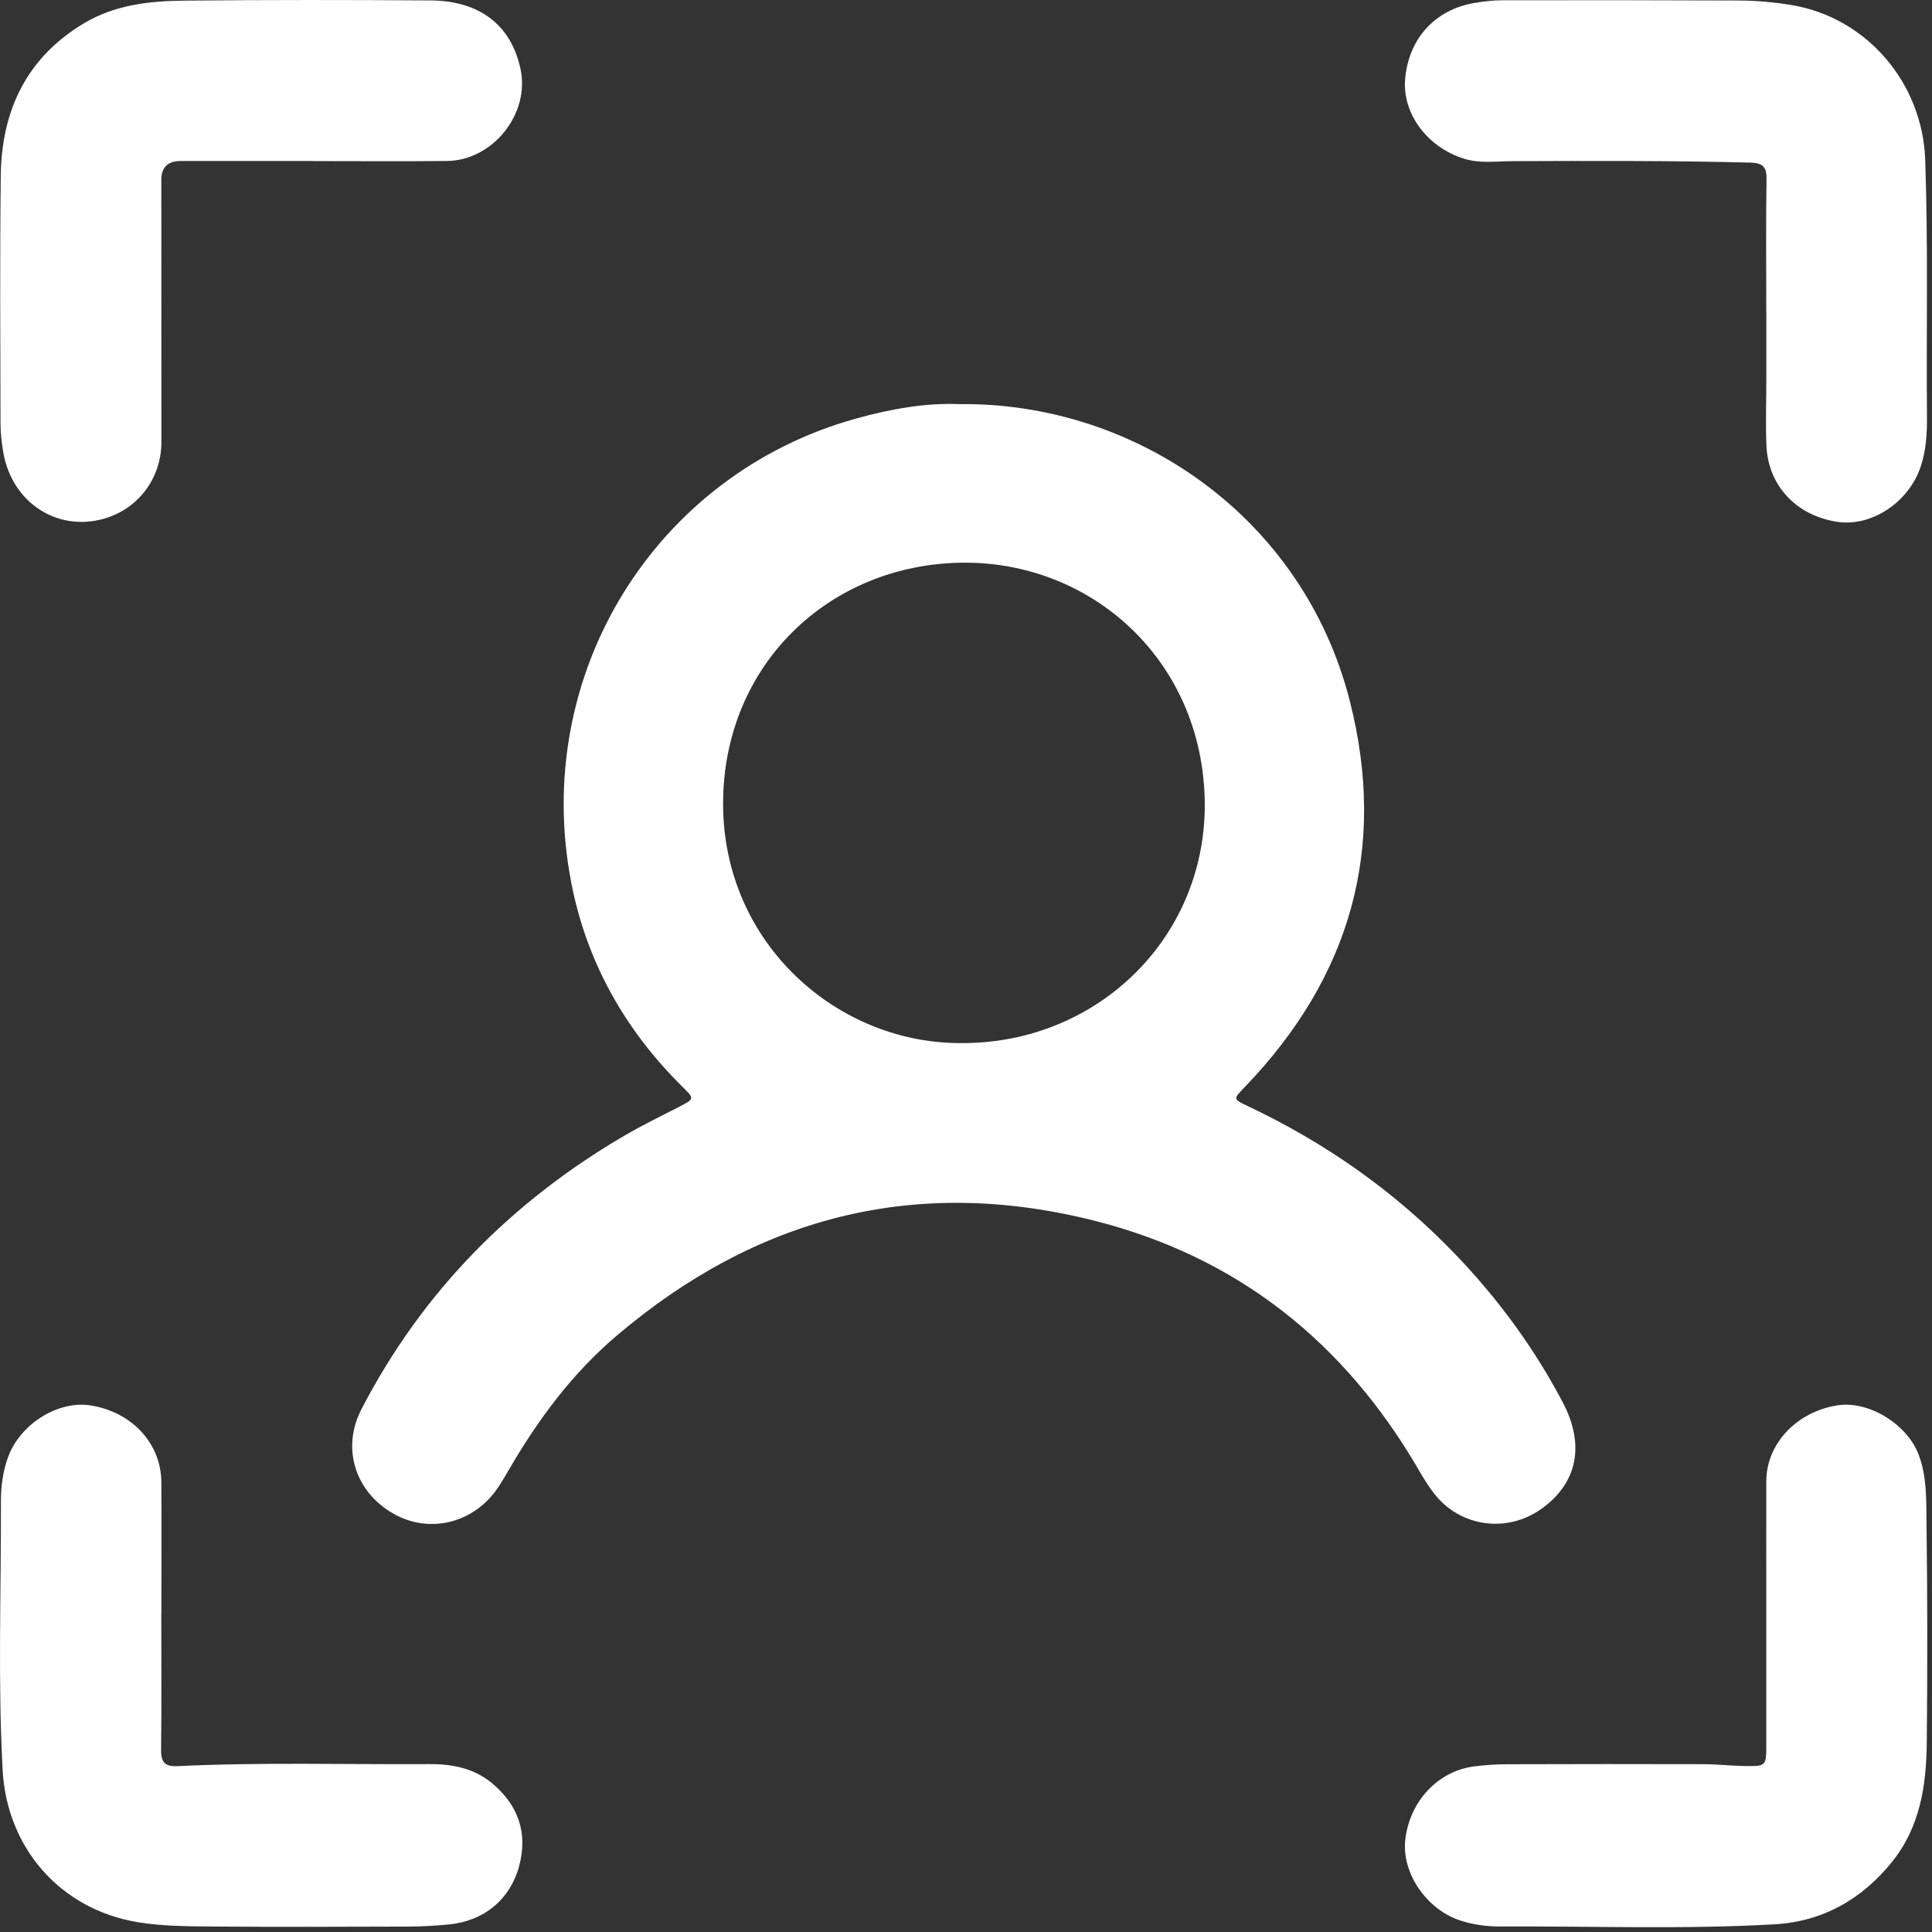 <?xml version="1.0" encoding="UTF-8"?>
<svg xmlns="http://www.w3.org/2000/svg" width="58" height="58" viewBox="0 0 58 58" fill="none">
  <rect x="0" y="0" width="58" height="58" fill="#333333" stroke="none"/>
  <path d="M28.787 12.132C34.077 12.066 39.112 15.51 40.521 21.039C41.652 25.474 40.537 29.345 37.369 32.633C37.025 32.99 37.009 32.993 37.458 33.205C39.802 34.312 41.89 35.781 43.685 37.65C44.965 38.982 46.054 40.462 46.915 42.099C47.596 43.395 47.347 44.541 46.259 45.307C45.222 46.038 43.821 45.834 43.048 44.831C42.883 44.618 42.741 44.385 42.605 44.152C40.375 40.302 37.156 37.725 32.82 36.638C27.462 35.295 22.706 36.539 18.519 40.093C17.188 41.223 16.163 42.601 15.29 44.101C15.182 44.286 15.074 44.471 14.956 44.649C14.242 45.726 12.891 46.064 11.802 45.437C10.662 44.783 10.245 43.476 10.85 42.307C12.669 38.795 15.337 36.09 18.738 34.097C19.279 33.78 19.844 33.508 20.401 33.22C20.851 32.986 20.855 32.989 20.477 32.615C18.756 30.913 17.611 28.873 17.152 26.51C15.935 20.252 19.661 14.241 25.7 12.565C26.753 12.273 27.81 12.09 28.785 12.132H28.787ZM28.926 31.314C33.009 31.3 36.267 28.075 36.166 23.986C36.06 19.781 32.751 16.868 28.927 16.892C24.894 16.919 21.708 19.968 21.708 24.127C21.708 28.363 25.197 31.372 28.926 31.313V31.314Z" fill="white"></path>
  <path d="M4.842 48.428C4.842 49.796 4.852 51.166 4.836 52.534C4.831 52.909 4.958 53.038 5.33 53.021C7.852 52.9 10.375 52.974 12.897 52.96C13.583 52.956 14.237 53.085 14.777 53.538C15.56 54.194 15.853 55.03 15.584 56.024C15.313 57.025 14.535 57.665 13.491 57.772C13.081 57.813 12.666 57.836 12.254 57.837C10.259 57.844 8.263 57.851 6.267 57.835C5.557 57.828 4.836 57.821 4.139 57.706C1.816 57.323 0.206 55.482 0.079 53.139C-0.067 50.447 0.036 47.753 0.028 45.06C0.028 44.621 0.086 44.181 0.237 43.757C0.594 42.76 1.73 42.036 2.72 42.192C3.957 42.387 4.836 43.331 4.844 44.493C4.851 45.804 4.845 47.116 4.845 48.427H4.844L4.842 48.428Z" fill="white"></path>
  <path d="M53.026 48.437C53.026 47.112 53.022 45.786 53.026 44.461C53.03 43.348 53.924 42.395 55.14 42.192C56.081 42.034 57.247 42.742 57.599 43.669C57.849 44.325 57.826 45.018 57.835 45.695C57.863 47.904 57.866 50.113 57.843 52.322C57.83 53.605 57.641 54.857 56.794 55.903C55.888 57.022 54.719 57.685 53.277 57.769C50.544 57.926 47.806 57.82 45.071 57.835C44.649 57.837 44.221 57.785 43.81 57.645C42.813 57.304 42.079 56.223 42.187 55.236C42.314 54.073 43.178 53.154 44.281 53.025C44.606 52.986 44.934 52.964 45.261 52.964C47.214 52.957 49.167 52.957 51.119 52.962C51.531 52.962 51.943 53.009 52.357 53.017C53.025 53.028 53.025 53.022 53.025 52.373C53.025 51.062 53.025 49.751 53.025 48.44L53.026 48.437Z" fill="white"></path>
  <path d="M53.025 9.393C53.025 8.052 53.012 6.713 53.032 5.373C53.039 4.99 52.901 4.892 52.538 4.881C50.159 4.821 47.78 4.829 45.4 4.838C44.917 4.84 44.434 4.913 43.959 4.767C42.852 4.426 42.097 3.412 42.183 2.379C42.285 1.156 43.088 0.276 44.292 0.084C44.558 0.041 44.829 0.008 45.099 0.008C47.465 0.004 49.831 0.005 52.196 0.015C52.736 0.018 53.276 0.066 53.811 0.157C56.059 0.541 57.715 2.505 57.796 4.795C57.887 7.374 57.826 9.953 57.849 12.531C57.853 13.029 57.821 13.528 57.661 14.008C57.304 15.08 56.184 15.821 55.157 15.666C53.926 15.481 53.074 14.576 53.029 13.367C53.003 12.699 53.026 12.028 53.027 11.359C53.027 10.704 53.027 10.048 53.027 9.393H53.025Z" fill="white"></path>
  <path d="M9.394 4.834C8.069 4.834 6.743 4.834 5.418 4.834C5.036 4.834 4.844 5.022 4.843 5.397C4.843 8.019 4.846 10.643 4.846 13.265C4.846 14.363 4.144 15.289 3.103 15.577C1.709 15.963 0.372 15.088 0.103 13.607C0.05 13.314 0.017 13.012 0.015 12.716C0.01 10.236 -0.006 7.756 0.023 5.276C0.046 3.323 0.794 1.732 2.522 0.698C3.449 0.144 4.487 0.029 5.531 0.019C7.995 -0.006 10.461 -0.004 12.928 0.013C14.41 0.023 15.348 0.762 15.627 2.074C15.912 3.418 14.798 4.819 13.413 4.833C12.073 4.847 10.734 4.836 9.394 4.836V4.834Z" fill="white"></path>
</svg>
